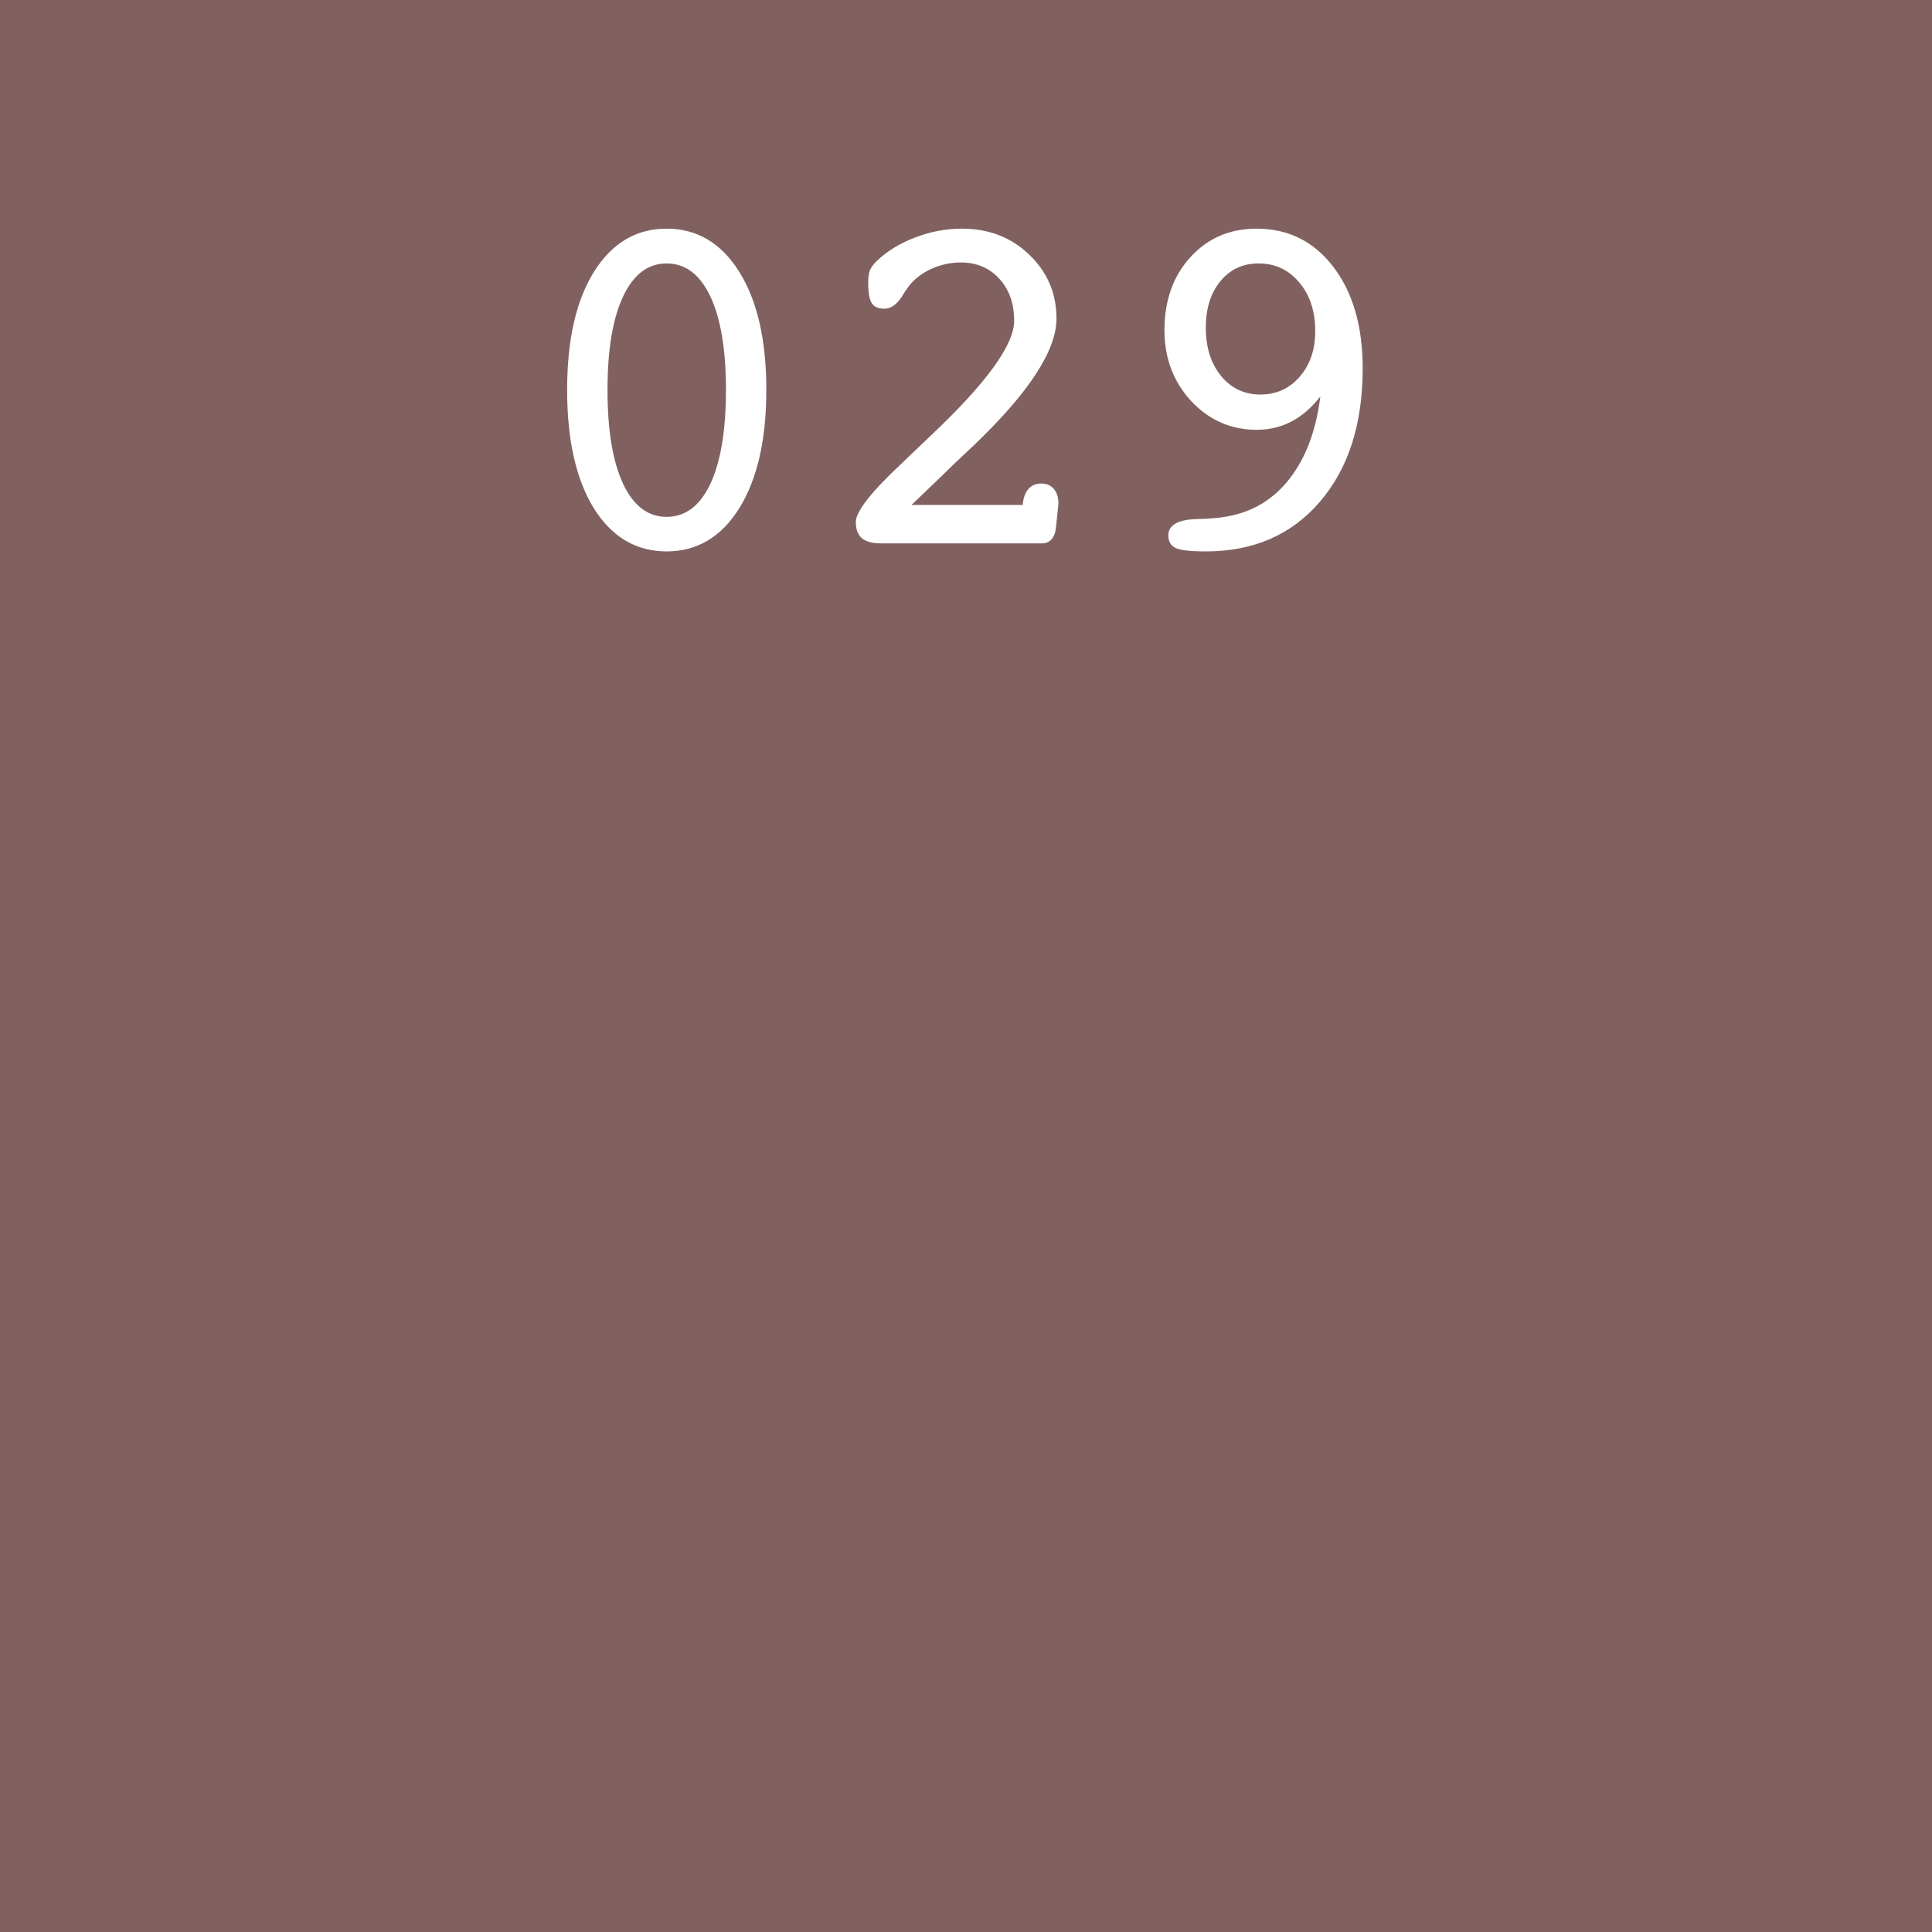 <svg width="256" height="256" viewBox="0 0 256 256" fill="none" xmlns="http://www.w3.org/2000/svg">
<rect width="256" height="256" fill="#816160"/>
<path d="M88.329 34.907C85.858 34.907 83.936 36.368 82.561 39.29C81.186 42.212 80.498 46.337 80.498 51.665C80.498 57.015 81.186 61.161 82.561 64.105C83.936 67.026 85.858 68.487 88.329 68.487C90.821 68.487 92.755 67.026 94.13 64.105C95.505 61.161 96.192 57.015 96.192 51.665C96.192 46.337 95.505 42.212 94.13 39.29C92.755 36.368 90.821 34.907 88.329 34.907ZM88.329 73.064C84.29 73.064 81.078 71.162 78.693 67.359C76.33 63.535 75.148 58.304 75.148 51.665C75.148 45.048 76.33 39.838 78.693 36.035C81.078 32.211 84.29 30.299 88.329 30.299C92.368 30.299 95.58 32.211 97.965 36.035C100.35 39.859 101.542 45.069 101.542 51.665C101.542 58.261 100.35 63.481 97.965 67.327C95.58 71.151 92.368 73.064 88.329 73.064ZM116.753 72C115.614 72 114.766 71.774 114.207 71.323C113.67 70.851 113.401 70.131 113.401 69.164C113.401 67.768 115.464 65.147 119.589 61.301L120.523 60.398C121.146 59.797 122.049 58.938 123.23 57.82C130.664 50.816 134.381 45.714 134.381 42.513C134.381 40.214 133.726 38.355 132.415 36.938C131.104 35.498 129.407 34.778 127.323 34.778C125.97 34.778 124.67 35.058 123.424 35.616C122.199 36.175 121.211 36.927 120.459 37.872C120.33 38.044 120.126 38.334 119.847 38.742C119.052 40.182 118.16 40.901 117.172 40.901C116.398 40.901 115.851 40.665 115.528 40.192C115.206 39.72 115.045 38.817 115.045 37.485C115.045 36.712 115.12 36.153 115.271 35.81C115.421 35.444 115.7 35.058 116.108 34.649C117.483 33.317 119.181 32.265 121.2 31.491C123.241 30.696 125.325 30.299 127.452 30.299C131.019 30.299 133.994 31.448 136.379 33.747C138.785 36.046 139.988 38.871 139.988 42.223C139.988 46.434 136.336 52.03 129.031 59.013C127.162 60.753 125.733 62.117 124.745 63.105L120.781 66.908H135.509C135.595 65.984 135.842 65.286 136.25 64.814C136.68 64.319 137.249 64.072 137.958 64.072C138.667 64.072 139.226 64.309 139.634 64.781C140.042 65.254 140.246 65.898 140.246 66.715C140.246 66.779 140.235 66.897 140.214 67.069C140.192 67.22 140.182 67.327 140.182 67.392L139.924 69.873C139.859 70.539 139.666 71.065 139.344 71.452C139.021 71.817 138.603 72 138.087 72H116.753ZM174.954 52.535C173.794 54.018 172.516 55.124 171.119 55.855C169.723 56.585 168.187 56.95 166.511 56.95C163.116 56.95 160.227 55.683 157.842 53.148C155.479 50.591 154.297 47.454 154.297 43.737C154.297 39.827 155.436 36.615 157.713 34.102C160.012 31.566 162.944 30.299 166.511 30.299C170.722 30.299 174.116 31.996 176.694 35.391C179.272 38.764 180.562 43.243 180.562 48.829C180.562 56.198 178.671 62.085 174.89 66.489C171.13 70.872 166.092 73.064 159.775 73.064C157.777 73.064 156.445 72.913 155.779 72.612C155.135 72.311 154.812 71.753 154.812 70.936C154.812 69.561 156.091 68.842 158.647 68.777C160.345 68.734 161.688 68.616 162.676 68.423C166.07 67.8 168.82 66.113 170.926 63.363C173.053 60.613 174.396 57.004 174.954 52.535ZM174.277 43.898C174.277 41.234 173.568 39.075 172.15 37.421C170.754 35.745 168.96 34.907 166.769 34.907C164.685 34.907 162.998 35.691 161.709 37.26C160.42 38.828 159.775 40.88 159.775 43.415C159.775 46.036 160.452 48.174 161.806 49.828C163.159 51.461 164.899 52.277 167.026 52.277C169.11 52.277 170.84 51.493 172.215 49.925C173.59 48.335 174.277 46.326 174.277 43.898Z" fill="white"/>
</svg>
